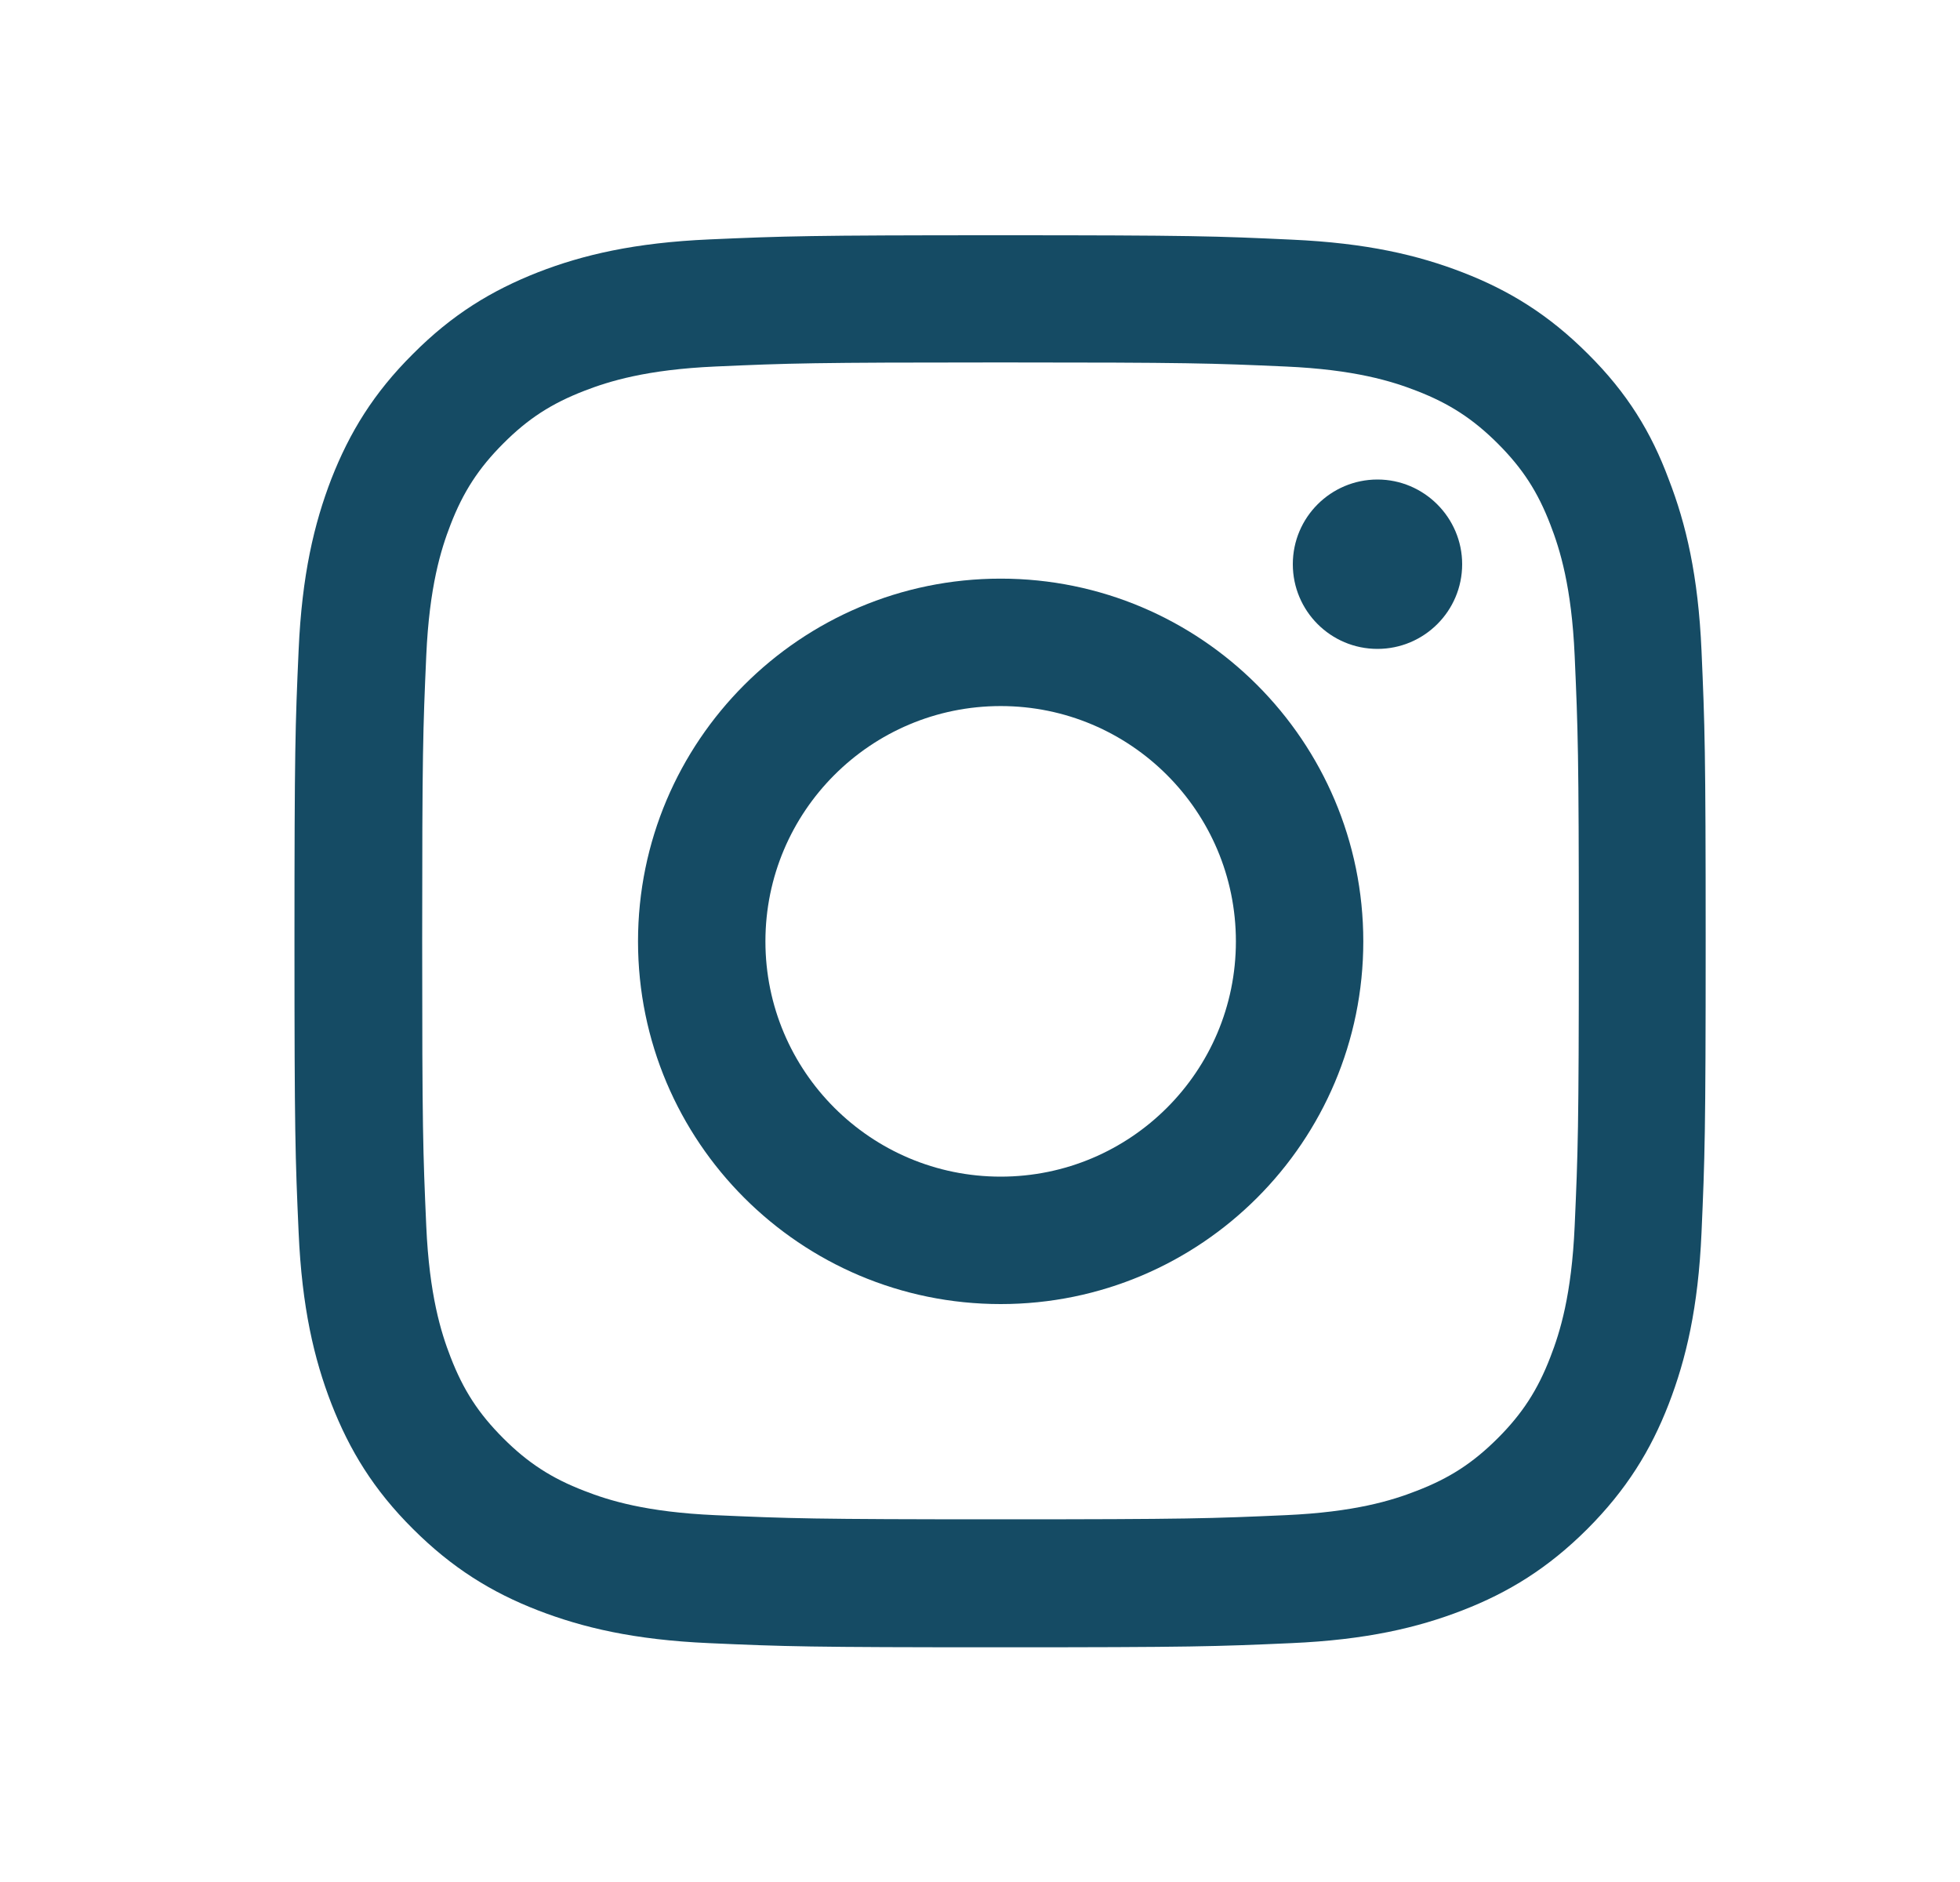 <svg width="25" height="24" viewBox="0 0 25 24" fill="none" xmlns="http://www.w3.org/2000/svg">
<path d="M12.761 4.622C15.167 4.622 15.452 4.632 16.398 4.674C17.278 4.713 17.753 4.861 18.069 4.984C18.488 5.146 18.79 5.343 19.104 5.656C19.42 5.972 19.614 6.271 19.775 6.69C19.898 7.007 20.046 7.485 20.085 8.361C20.127 9.311 20.138 9.596 20.138 11.998C20.138 14.404 20.127 14.689 20.085 15.636C20.046 16.515 19.898 16.99 19.775 17.306C19.614 17.725 19.417 18.028 19.104 18.341C18.787 18.657 18.488 18.851 18.069 19.012C17.753 19.136 17.274 19.283 16.398 19.322C15.449 19.364 15.164 19.375 12.761 19.375C10.355 19.375 10.07 19.364 9.124 19.322C8.244 19.283 7.77 19.136 7.453 19.012C7.034 18.851 6.732 18.654 6.419 18.341C6.102 18.024 5.909 17.725 5.747 17.306C5.624 16.99 5.476 16.511 5.437 15.636C5.395 14.686 5.385 14.401 5.385 11.998C5.385 9.592 5.395 9.307 5.437 8.361C5.476 7.482 5.624 7.007 5.747 6.69C5.909 6.271 6.106 5.969 6.419 5.656C6.735 5.339 7.034 5.146 7.453 4.984C7.77 4.861 8.248 4.713 9.124 4.674C10.07 4.632 10.355 4.622 12.761 4.622ZM12.761 3C10.316 3 10.01 3.011 9.05 3.053C8.093 3.095 7.435 3.25 6.865 3.471C6.271 3.704 5.768 4.01 5.268 4.513C4.765 5.012 4.459 5.515 4.227 6.106C4.006 6.679 3.851 7.334 3.809 8.291C3.766 9.254 3.756 9.56 3.756 12.005C3.756 14.45 3.766 14.756 3.809 15.716C3.851 16.673 4.006 17.331 4.227 17.901C4.459 18.495 4.765 18.998 5.268 19.498C5.768 19.997 6.271 20.307 6.862 20.536C7.435 20.757 8.09 20.912 9.046 20.954C10.007 20.997 10.313 21.007 12.758 21.007C15.202 21.007 15.508 20.997 16.469 20.954C17.426 20.912 18.083 20.757 18.653 20.536C19.244 20.307 19.747 19.997 20.247 19.498C20.746 18.998 21.056 18.495 21.285 17.904C21.506 17.331 21.661 16.677 21.703 15.72C21.745 14.76 21.756 14.454 21.756 12.009C21.756 9.564 21.745 9.258 21.703 8.298C21.661 7.341 21.506 6.683 21.285 6.113C21.063 5.515 20.757 5.012 20.254 4.513C19.754 4.013 19.251 3.704 18.66 3.475C18.087 3.253 17.433 3.099 16.476 3.056C15.512 3.011 15.206 3 12.761 3Z" fill="#154B64"/>
<path d="M12.764 7.379C10.21 7.379 8.138 9.451 8.138 12.005C8.138 14.559 10.21 16.63 12.764 16.63C15.317 16.63 17.389 14.559 17.389 12.005C17.389 9.451 15.317 7.379 12.764 7.379ZM12.764 15.005C11.107 15.005 9.763 13.662 9.763 12.005C9.763 10.348 11.107 9.004 12.764 9.004C14.42 9.004 15.764 10.348 15.764 12.005C15.764 13.662 14.42 15.005 12.764 15.005Z" fill="#154B64"/>
<path d="M18.65 7.195C18.65 7.793 18.164 8.275 17.57 8.275C16.972 8.275 16.49 7.79 16.49 7.195C16.49 6.597 16.975 6.115 17.57 6.115C18.164 6.115 18.65 6.601 18.65 7.195Z" fill="#154B64"/>
</svg>
